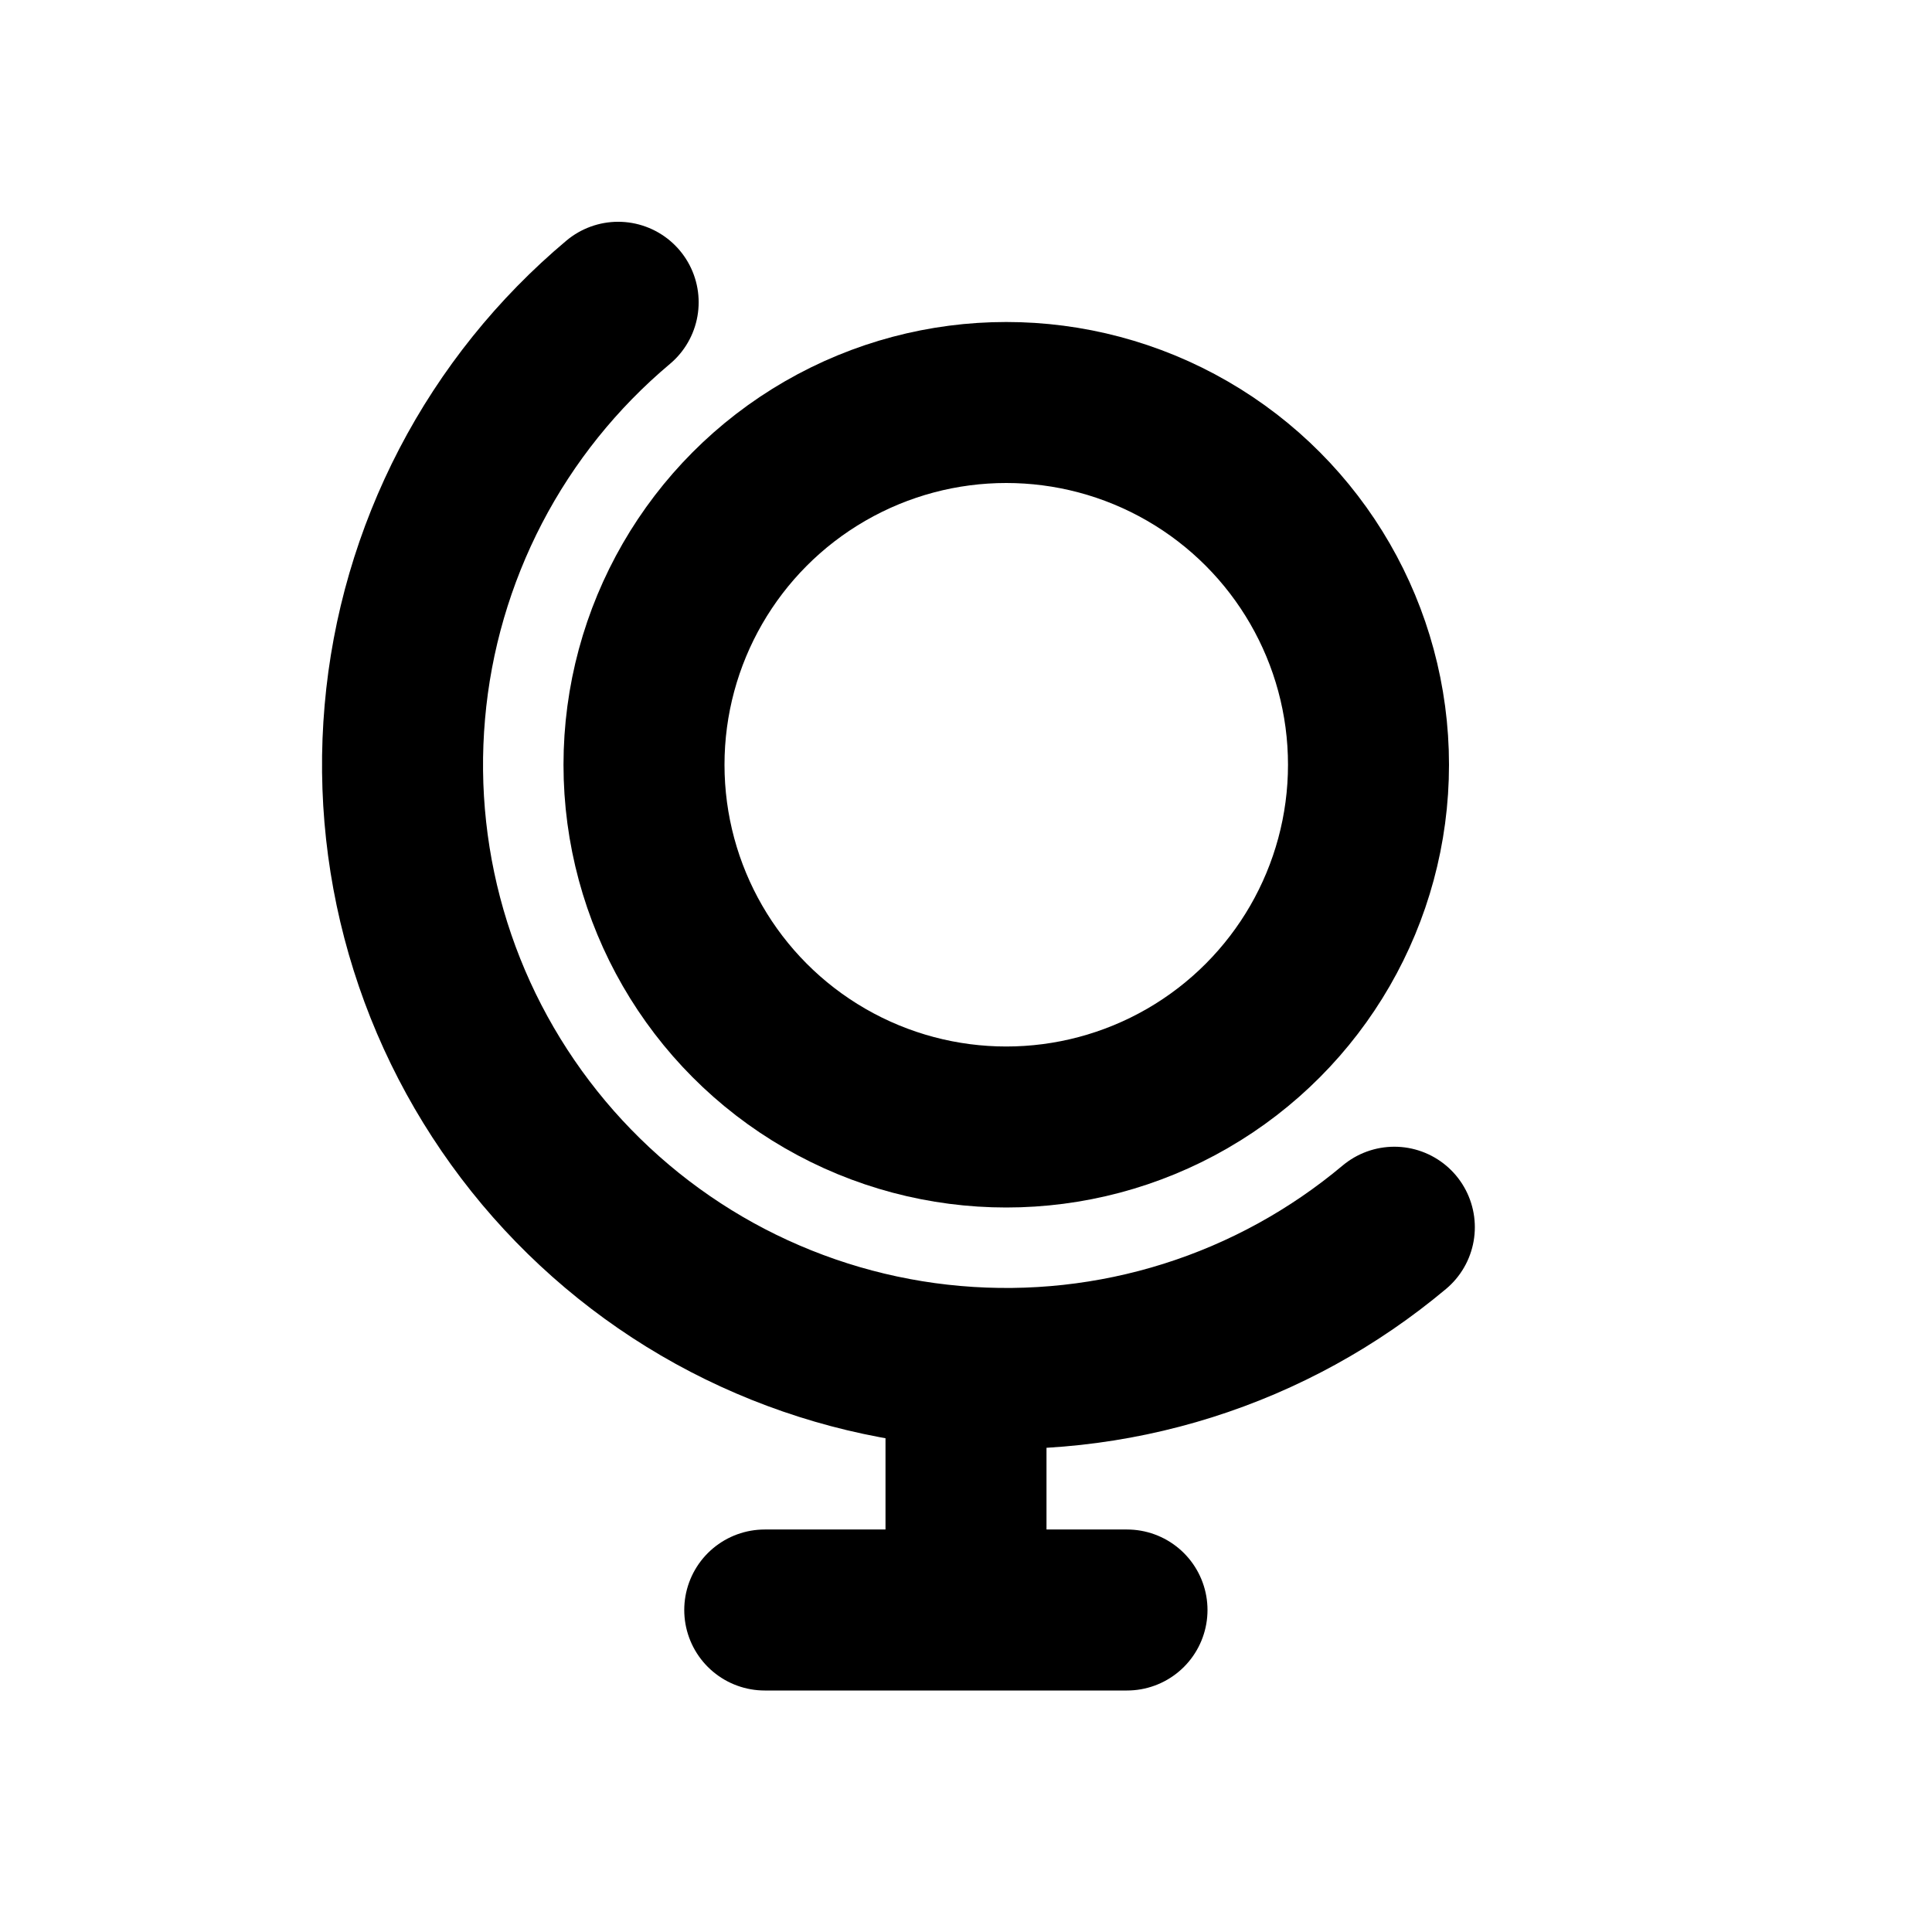 <?xml version="1.0" encoding="utf-8"?><!-- Скачано с сайта svg4.ru / Downloaded from svg4.ru -->
<svg width="800px" height="800px" viewBox="0 0 24 24" fill="none" xmlns="http://www.w3.org/2000/svg">
<circle cx="12.5" cy="9.5" r="4.5" stroke="#000000" stroke-width="2" stroke-linecap="round" stroke-linejoin="round"/>
<path d="M17.321 15.245C16.566 15.878 15.695 16.357 14.755 16.653C13.816 16.949 12.828 17.057 11.846 16.971C10.865 16.886 9.911 16.607 9.037 16.153C8.163 15.698 7.388 15.075 6.755 14.321C6.122 13.566 5.643 12.695 5.347 11.755C5.051 10.816 4.943 9.828 5.029 8.846C5.114 7.865 5.393 6.911 5.847 6.037C6.302 5.163 6.925 4.388 7.679 3.755" stroke="#000000" stroke-width="2" stroke-linecap="round" stroke-linejoin="round"/>
<path d="M12 17V20M12 20H9.5M12 20C12 20 12.828 20 14 20" stroke="#000000" stroke-width="2" stroke-linecap="round" stroke-linejoin="round"/>
</svg>